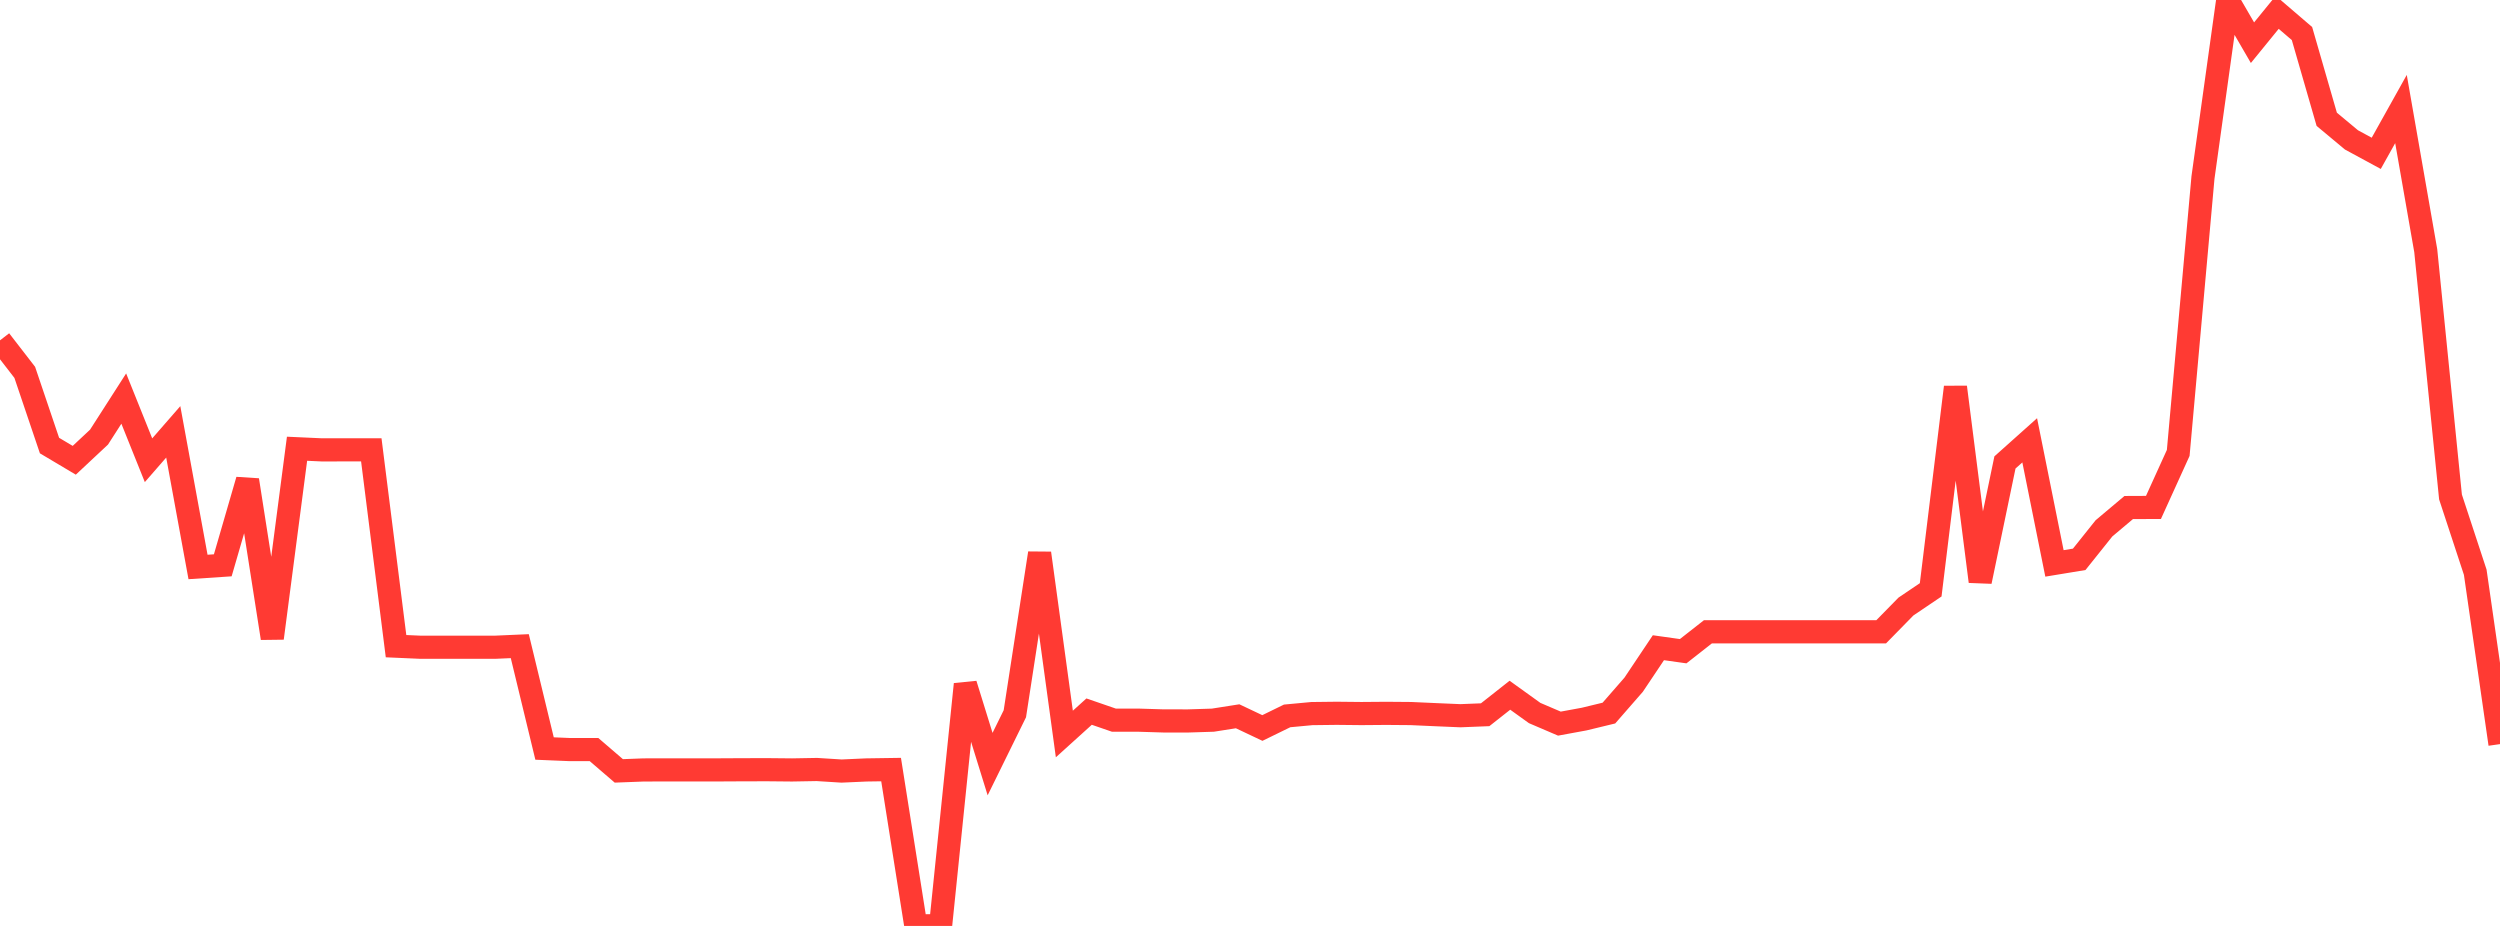 <?xml version="1.0" standalone="no"?>
<!DOCTYPE svg PUBLIC "-//W3C//DTD SVG 1.1//EN" "http://www.w3.org/Graphics/SVG/1.1/DTD/svg11.dtd">

<svg width="135" height="50" viewBox="0 0 135 50" preserveAspectRatio="none" 
  xmlns="http://www.w3.org/2000/svg"
  xmlns:xlink="http://www.w3.org/1999/xlink">


<polyline points="0.0, 18.379 1.337, 20.108 2.673, 24.06 4.01, 24.855 5.347, 23.605 6.683, 21.523 8.02, 24.853 9.356, 23.32 10.693, 30.616 12.03, 30.527 13.366, 25.923 14.703, 34.462 16.04, 24.232 17.376, 24.293 18.713, 24.292 20.05, 24.292 21.386, 34.893 22.723, 34.952 24.059, 34.952 25.396, 34.952 26.733, 34.951 28.069, 34.892 29.406, 40.42 30.743, 40.476 32.079, 40.478 33.416, 41.628 34.752, 41.577 36.089, 41.574 37.426, 41.574 38.762, 41.574 40.099, 41.567 41.436, 41.564 42.772, 41.577 44.109, 41.553 45.446, 41.637 46.782, 41.577 48.119, 41.557 49.455, 50.0 50.792, 49.985 52.129, 36.949 53.465, 41.261 54.802, 38.543 56.139, 29.872 57.475, 39.636 58.812, 38.427 60.149, 38.888 61.485, 38.889 62.822, 38.93 64.158, 38.931 65.495, 38.889 66.832, 38.679 68.168, 39.312 69.505, 38.659 70.842, 38.534 72.178, 38.518 73.515, 38.532 74.851, 38.521 76.188, 38.532 77.525, 38.592 78.861, 38.649 80.198, 38.596 81.535, 37.542 82.871, 38.503 84.208, 39.076 85.545, 38.83 86.881, 38.506 88.218, 36.973 89.554, 34.977 90.891, 35.165 92.228, 34.117 93.564, 34.117 94.901, 34.117 96.238, 34.117 97.574, 34.117 98.911, 34.117 100.248, 34.117 101.584, 34.117 102.921, 32.753 104.257, 31.851 105.594, 20.905 106.931, 31.4 108.267, 24.972 109.604, 23.777 110.941, 30.424 112.277, 30.204 113.614, 28.531 114.95, 27.407 116.287, 27.401 117.624, 24.458 118.96, 9.591 120.297, 0.0 121.634, 2.306 122.97, 0.666 124.307, 1.812 125.644, 6.442 126.98, 7.555 128.317, 8.28 129.653, 5.887 130.99, 13.534 132.327, 26.836 133.663, 30.9 135.0, 40.182" fill="none" stroke="#ff3a33" stroke-width="1.25"/>

</svg>